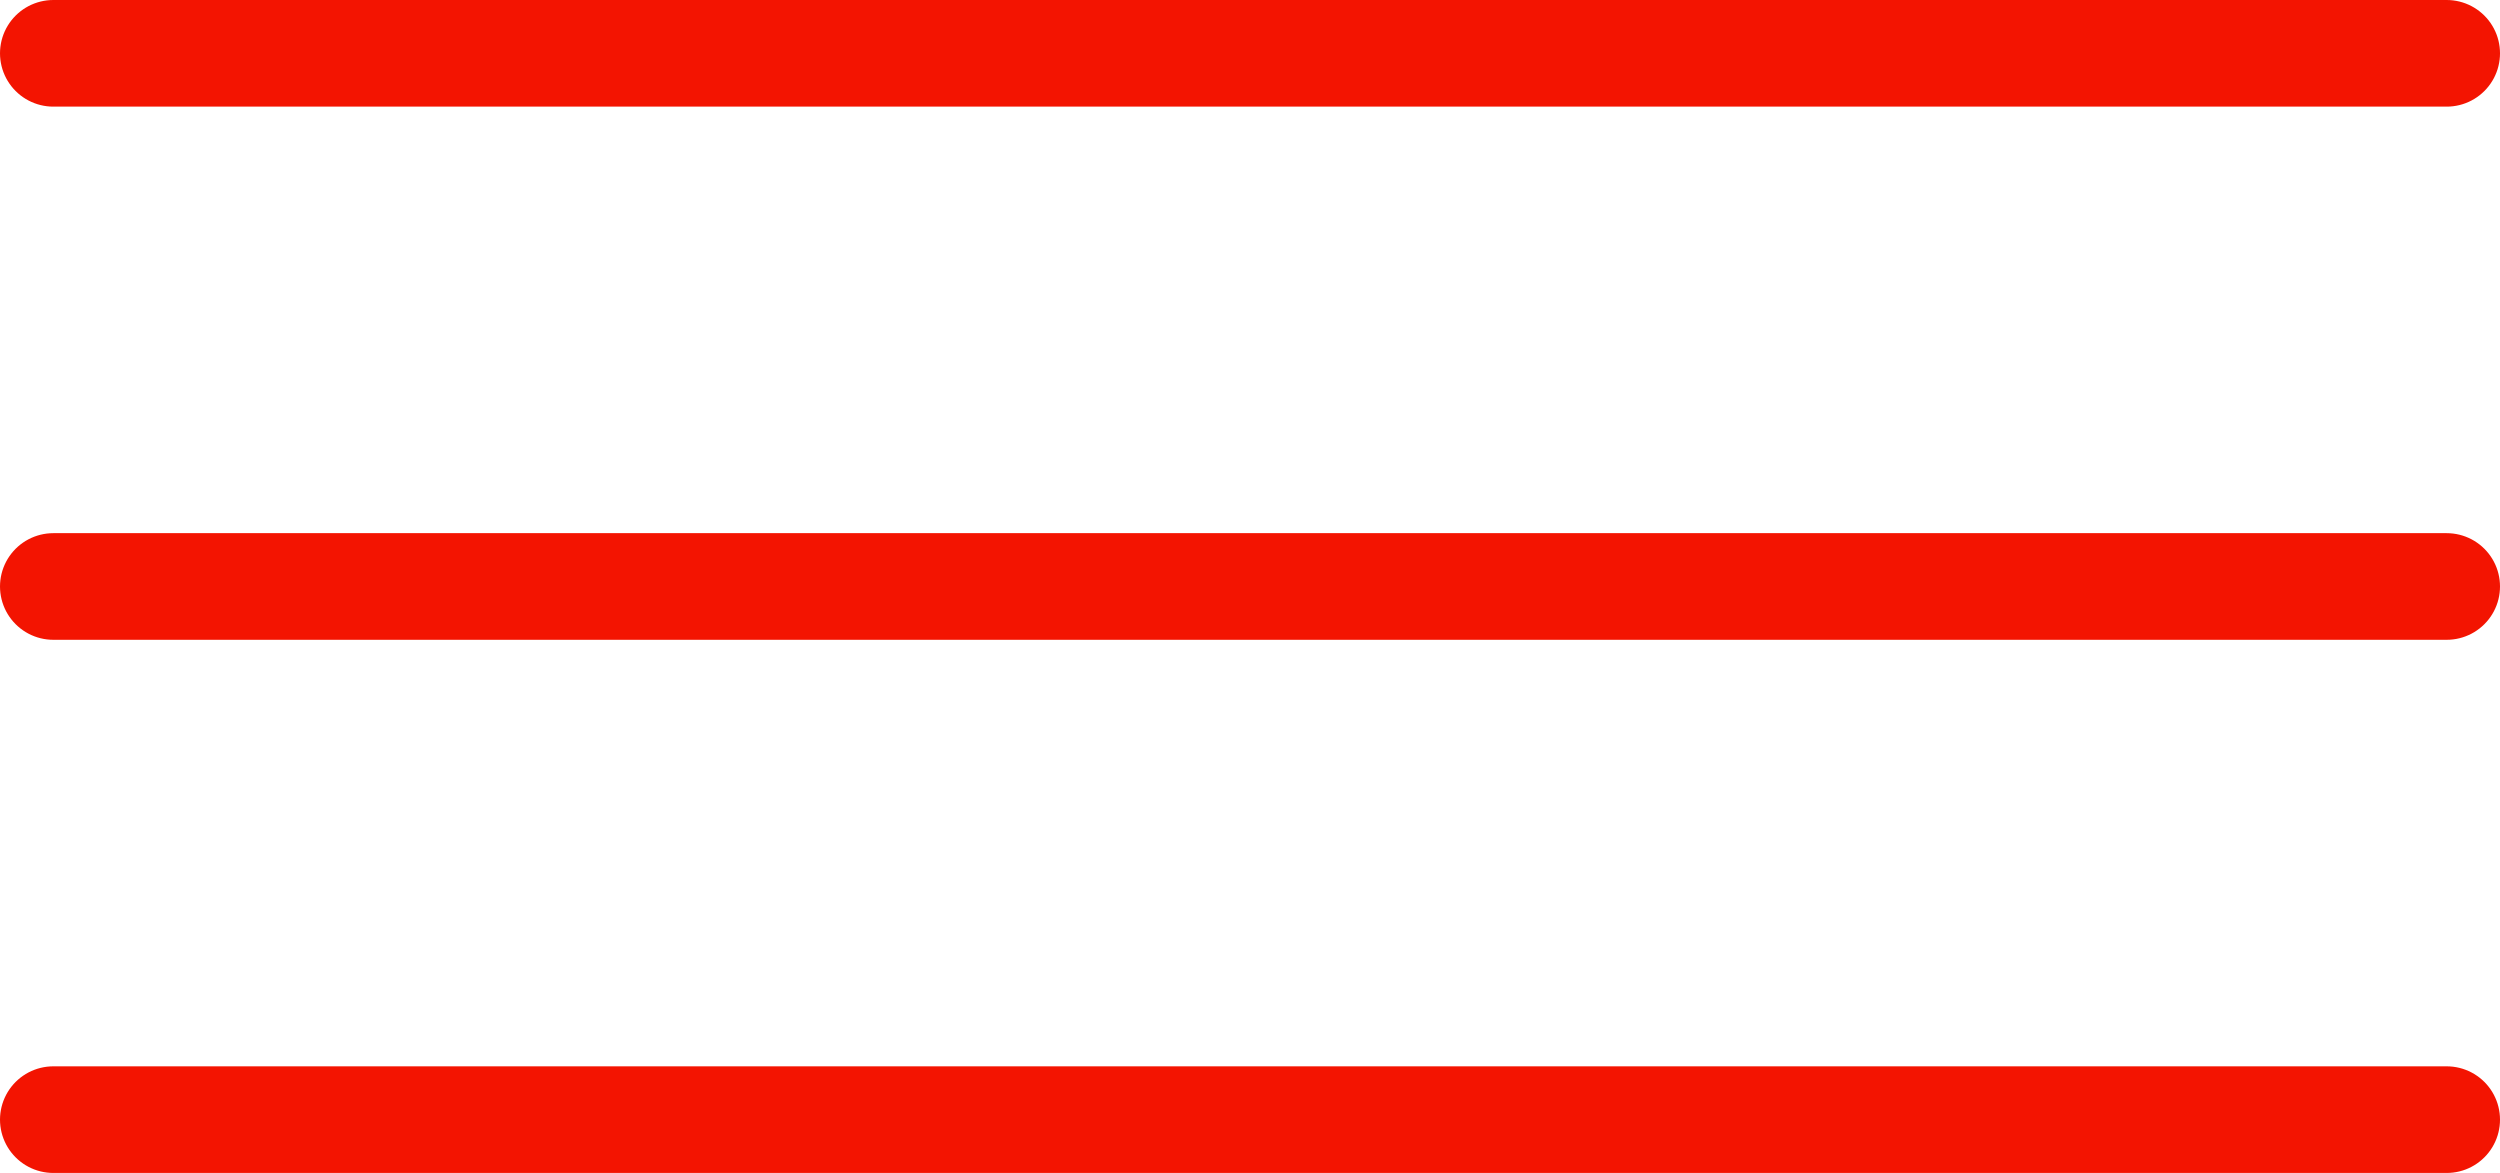 <?xml version="1.0" encoding="UTF-8"?><svg id="Layer_2" xmlns="http://www.w3.org/2000/svg" viewBox="0 0 46.89 22"><defs><style>.cls-1{fill:none;stroke:#f31401;stroke-linecap:round;stroke-miterlimit:10;stroke-width:2px;}</style></defs><g id="Layer_1-2"><line class="cls-1" x1="1" y1="1" x2="45.89" y2="1"/><line class="cls-1" x1="1" y1="11" x2="45.89" y2="11"/><line class="cls-1" x1="1" y1="21" x2="45.89" y2="21"/></g></svg>